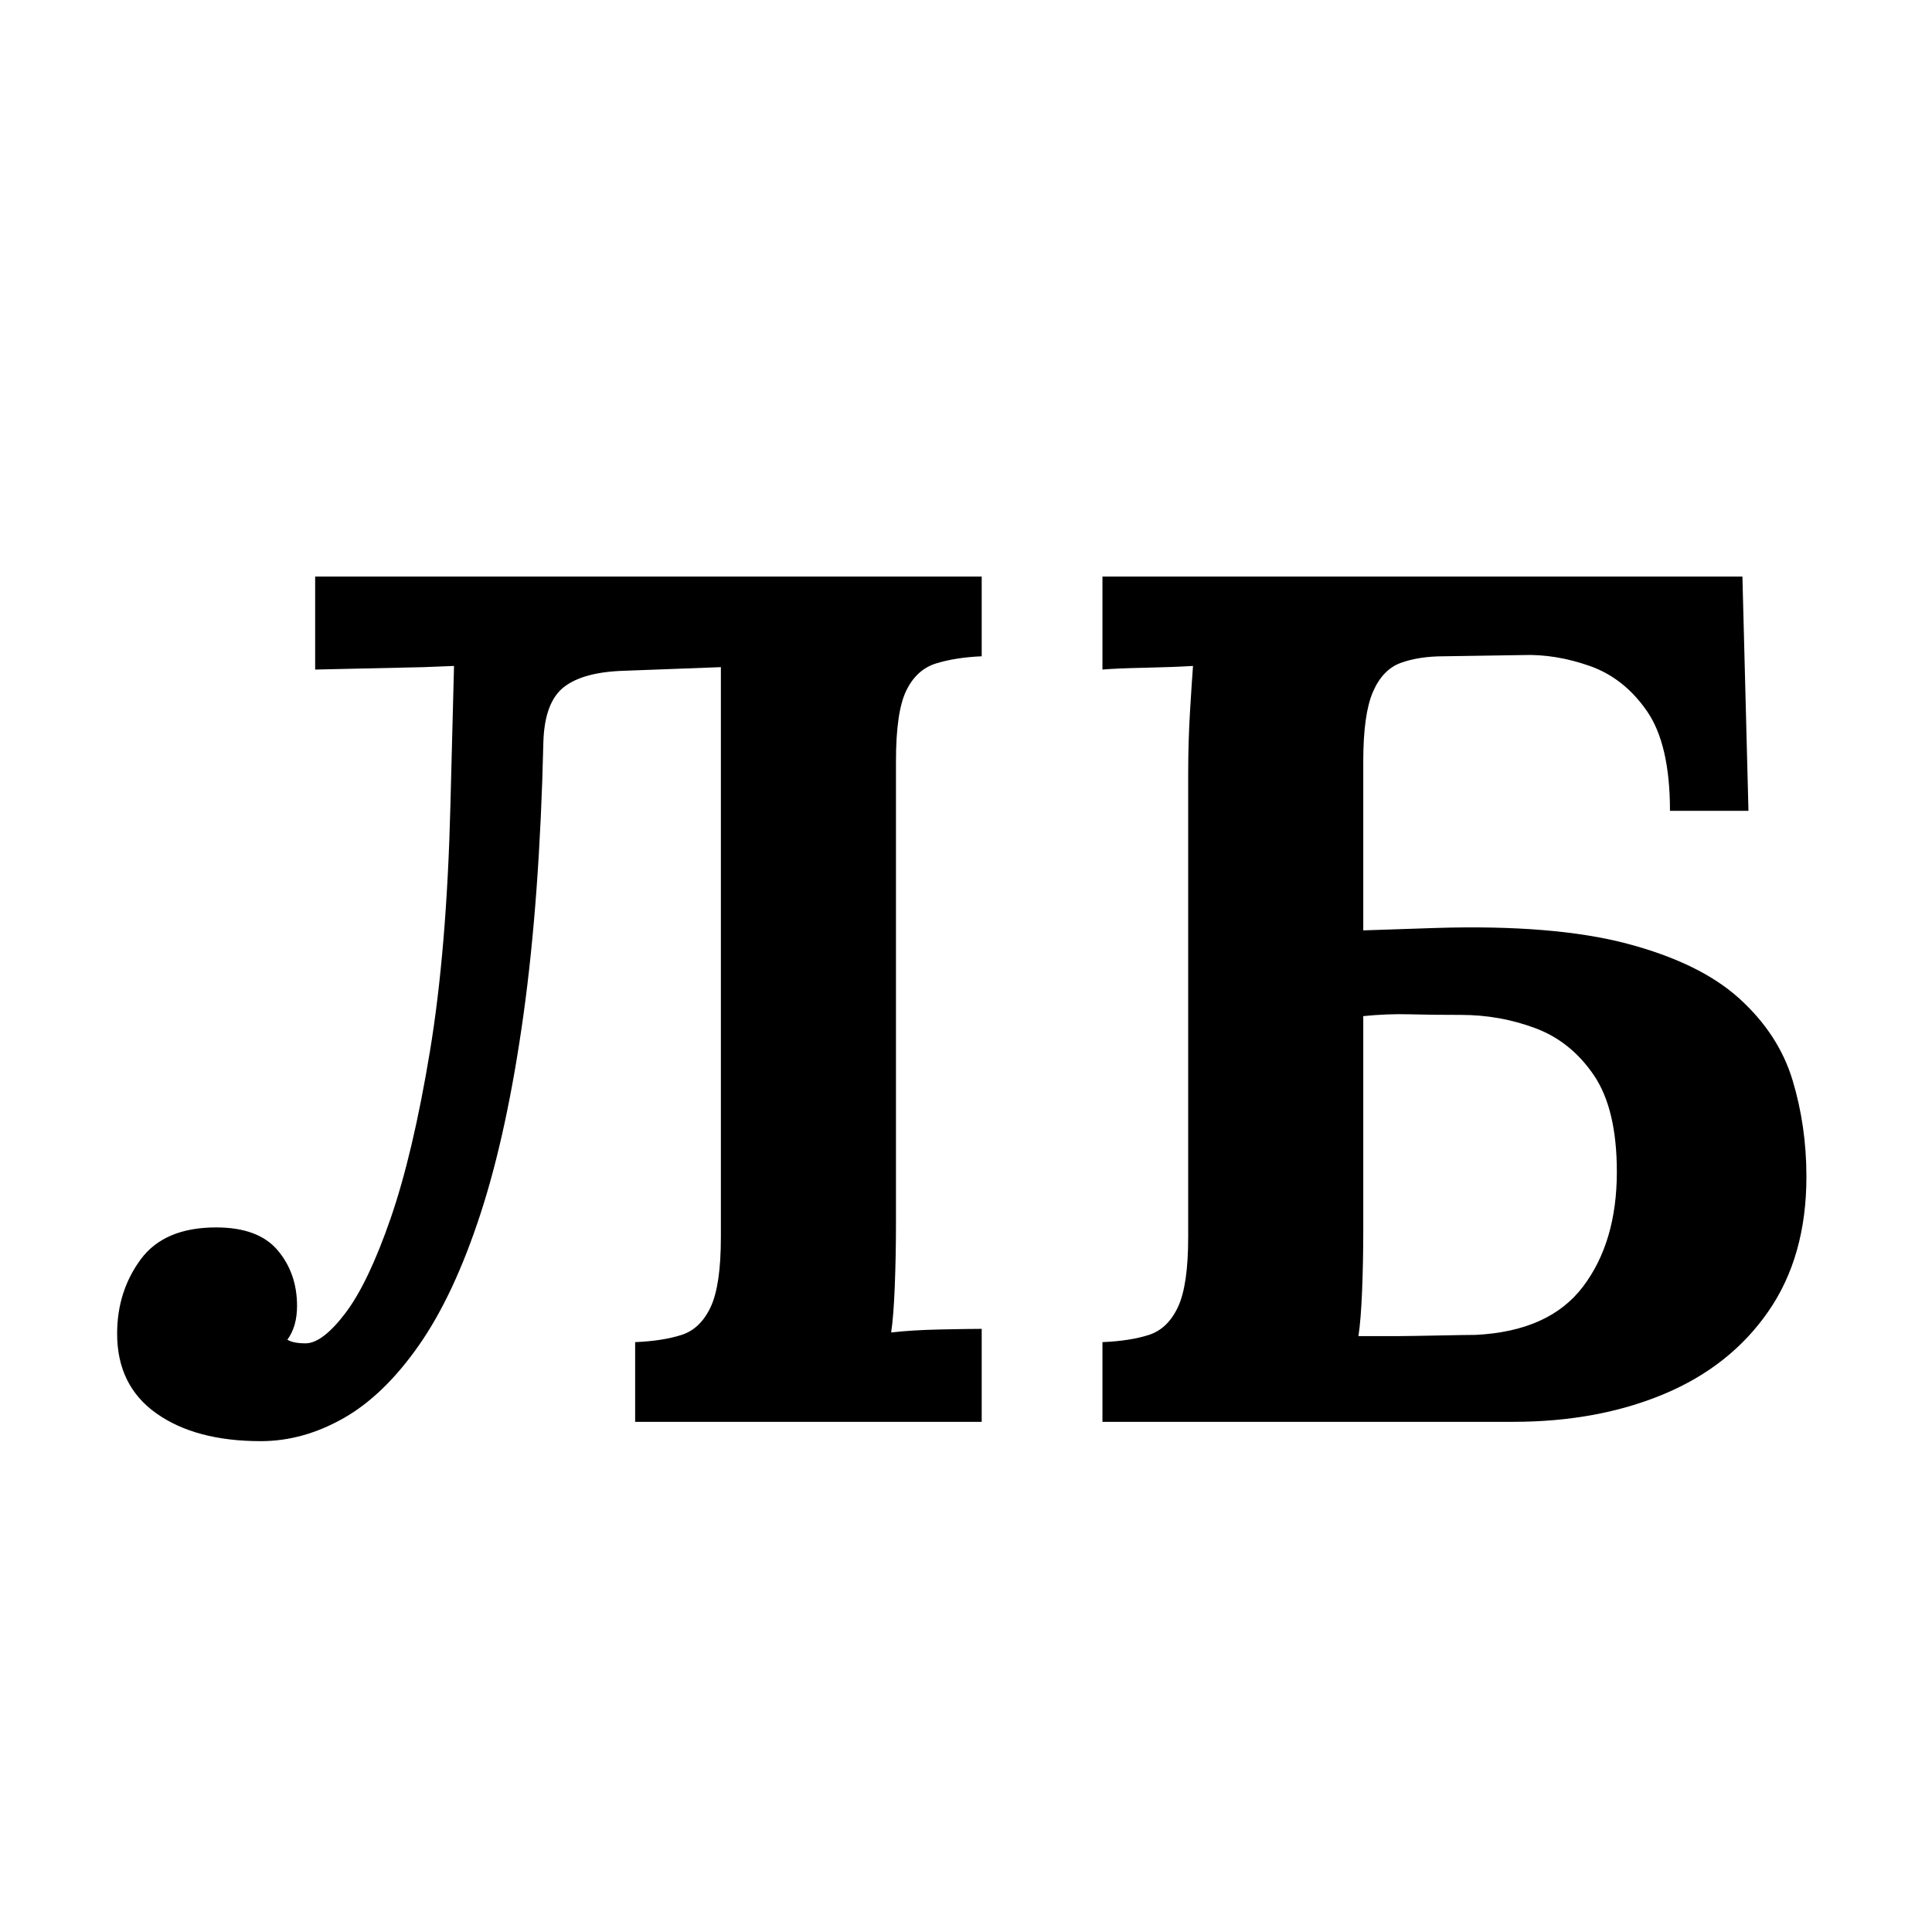 <?xml version="1.0" encoding="UTF-8" standalone="no"?>
<svg xmlns="http://www.w3.org/2000/svg" xmlns:xlink="http://www.w3.org/1999/xlink" xmlns:serif="http://www.serif.com/" width="128px" height="128px" version="1.1" xml:space="preserve" style="fill-rule:evenodd;clip-rule:evenodd;stroke-linejoin:round;stroke-miterlimit:2;">
  <path d="M17.28,95.48C14.4,95.48 12.093,94.867 10.36,93.64C8.627,92.413 7.76,90.653 7.76,88.36C7.76,86.493 8.28,84.853 9.32,83.44C10.36,82.027 12.027,81.32 14.32,81.32C16.187,81.32 17.547,81.827 18.4,82.84C19.253,83.853 19.68,85.08 19.68,86.52C19.68,87.427 19.467,88.173 19.04,88.76C19.307,88.92 19.707,89 20.24,89C20.987,89 21.867,88.333 22.88,87C23.893,85.667 24.893,83.573 25.88,80.72C26.867,77.867 27.733,74.187 28.48,69.68C29.227,65.173 29.68,59.747 29.84,53.4L30.08,44.12L28.08,44.2L20.88,44.36L20.88,38.2L65.04,38.2L65.04,43.48C63.867,43.533 62.853,43.693 62,43.96C61.147,44.227 60.493,44.827 60.04,45.76C59.587,46.693 59.36,48.253 59.36,50.44L59.36,81.08C59.36,82.52 59.333,83.907 59.28,85.24C59.227,86.573 59.147,87.587 59.04,88.28C59.947,88.173 61.04,88.107 62.32,88.08C63.6,88.053 64.507,88.04 65.04,88.04L65.04,94.2L42.08,94.2L42.08,88.92C43.307,88.867 44.333,88.707 45.16,88.44C45.987,88.173 46.627,87.56 47.08,86.6C47.533,85.64 47.76,84.093 47.76,81.96L47.76,44.2L41.36,44.44C39.547,44.493 38.213,44.853 37.36,45.52C36.507,46.187 36.053,47.4 36,49.16C35.84,56.04 35.4,62.067 34.68,67.24C33.96,72.413 33.013,76.8 31.84,80.4C30.667,84 29.307,86.907 27.76,89.12C26.213,91.333 24.547,92.947 22.76,93.96C20.973,94.973 19.147,95.48 17.28,95.48Z" style="fill-rule:nonzero;"></path>
  <path d="M110.64,53.72C110.64,50.787 110.133,48.587 109.12,47.12C108.107,45.653 106.84,44.653 105.32,44.12C103.8,43.587 102.32,43.347 100.88,43.4L95.68,43.48C94.56,43.48 93.6,43.627 92.8,43.92C92,44.213 91.387,44.853 90.96,45.84C90.533,46.827 90.32,48.36 90.32,50.44L90.32,61.64L95.12,61.48C100.347,61.32 104.573,61.667 107.8,62.52C111.027,63.373 113.507,64.587 115.24,66.16C116.973,67.733 118.147,69.533 118.76,71.56C119.373,73.587 119.68,75.72 119.68,77.96C119.68,81.48 118.84,84.453 117.16,86.88C115.48,89.307 113.173,91.133 110.24,92.36C107.307,93.587 103.973,94.2 100.24,94.2L73.04,94.2L73.04,88.92C74.267,88.867 75.293,88.707 76.12,88.44C76.947,88.173 77.587,87.56 78.04,86.6C78.493,85.64 78.72,84.093 78.72,81.96L78.72,51.32C78.72,49.88 78.76,48.493 78.84,47.16C78.92,45.827 78.987,44.813 79.04,44.12C78.187,44.173 77.12,44.213 75.84,44.24C74.56,44.267 73.627,44.307 73.04,44.36L73.04,38.2L115.44,38.2L115.84,53.72L110.64,53.72ZM90.32,81.48C90.32,82.92 90.293,84.28 90.24,85.56C90.187,86.84 90.107,87.827 90,88.52L92.72,88.52C93.573,88.52 96.96,88.44 97.76,88.44C101.013,88.28 103.387,87.213 104.88,85.24C106.373,83.267 107.12,80.733 107.12,77.64C107.12,74.867 106.613,72.733 105.6,71.24C104.587,69.747 103.293,68.707 101.72,68.12C100.147,67.533 98.507,67.24 96.8,67.24C95.467,67.24 94.32,67.227 93.36,67.2C92.4,67.173 91.387,67.213 90.32,67.32L90.32,81.48Z" style="fill-rule:nonzero;"></path>
</svg>
